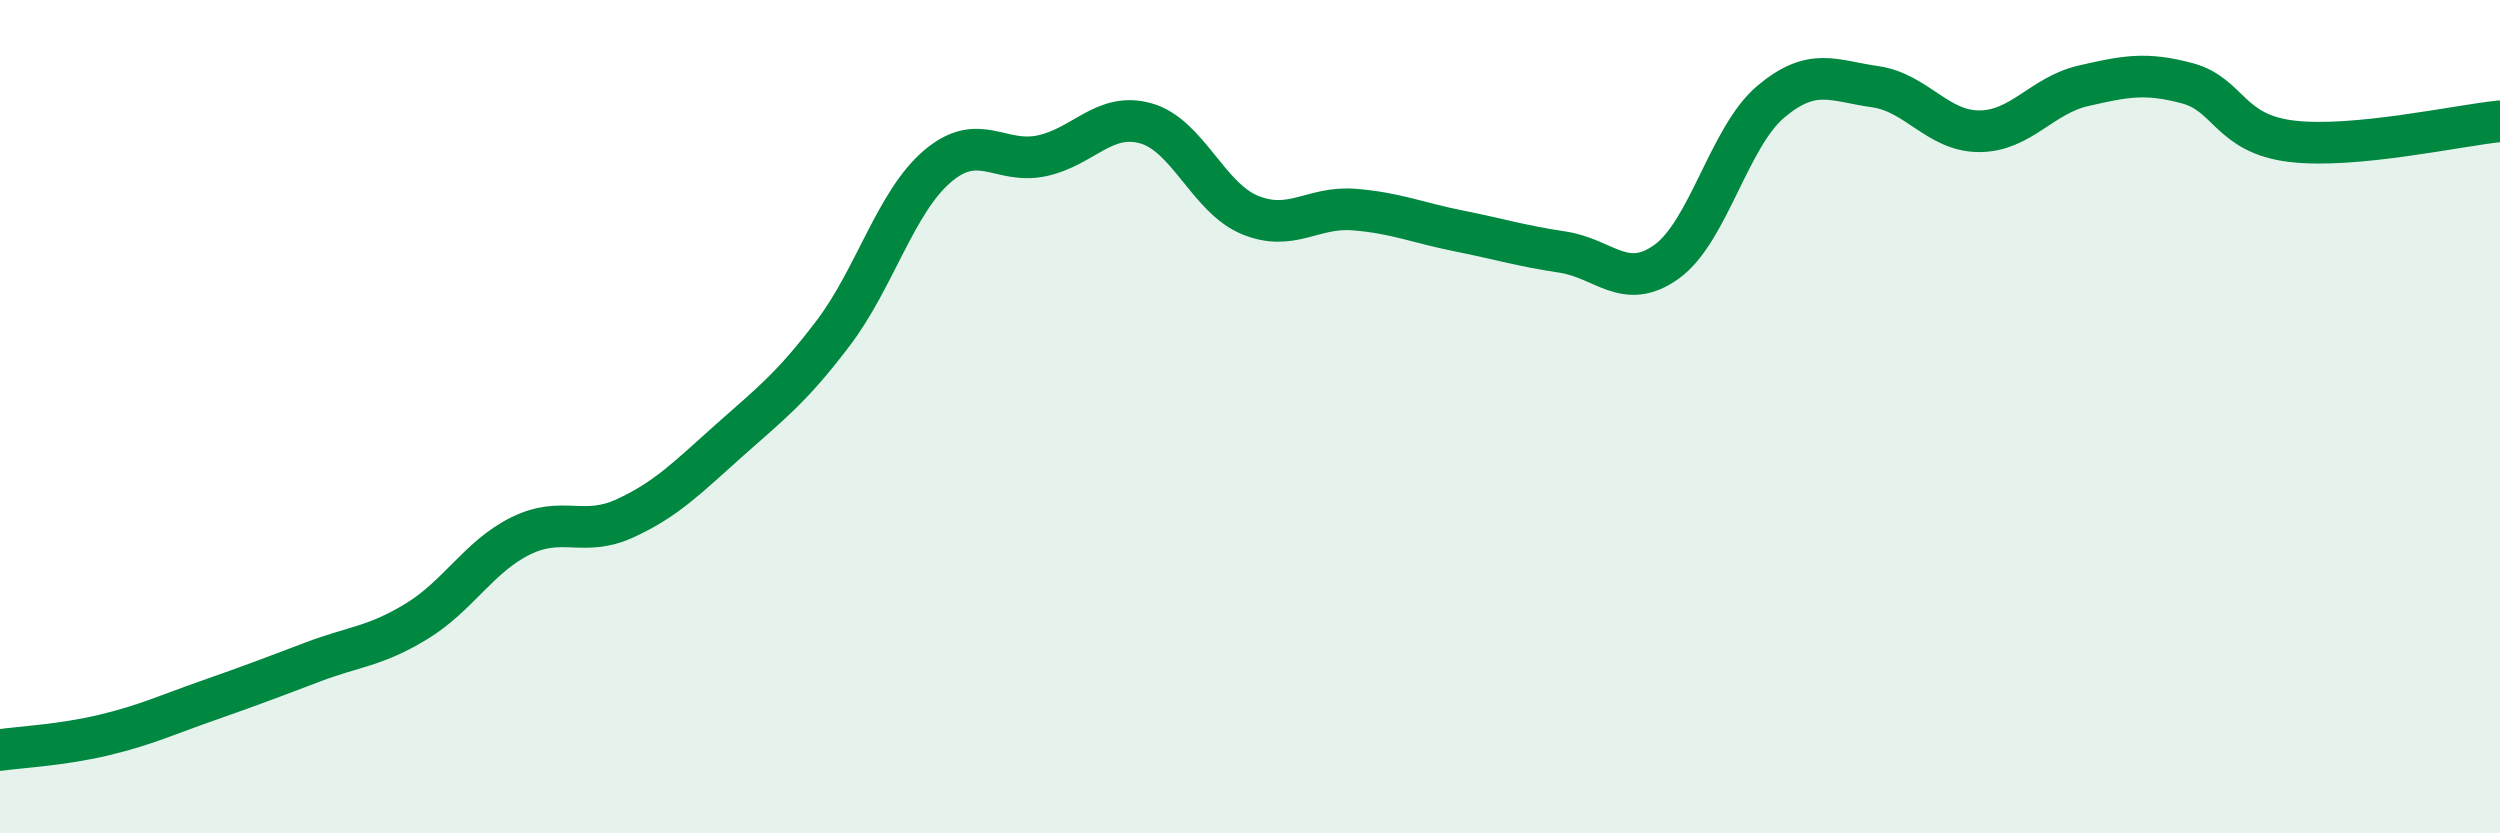 
    <svg width="60" height="20" viewBox="0 0 60 20" xmlns="http://www.w3.org/2000/svg">
      <path
        d="M 0,18 C 0.5,17.93 1.5,17.88 2.5,17.64 C 3.5,17.4 4,17.16 5,16.81 C 6,16.46 6.5,16.27 7.5,15.89 C 8.5,15.51 9,15.52 10,14.91 C 11,14.3 11.5,13.35 12.5,12.86 C 13.5,12.37 14,12.9 15,12.44 C 16,11.98 16.5,11.46 17.5,10.57 C 18.5,9.68 19,9.31 20,7.99 C 21,6.67 21.5,4.84 22.5,3.99 C 23.5,3.14 24,3.95 25,3.74 C 26,3.53 26.5,2.68 27.5,2.96 C 28.5,3.24 29,4.75 30,5.16 C 31,5.57 31.5,4.95 32.5,5.03 C 33.5,5.11 34,5.34 35,5.54 C 36,5.74 36.5,5.9 37.5,6.05 C 38.5,6.2 39,7 40,6.28 C 41,5.56 41.5,3.28 42.5,2.44 C 43.5,1.6 44,1.94 45,2.08 C 46,2.22 46.5,3.15 47.5,3.15 C 48.5,3.15 49,2.29 50,2.06 C 51,1.83 51.5,1.73 52.5,2 C 53.5,2.27 53.5,3.21 55,3.39 C 56.5,3.57 59,3.01 60,2.91L60 20L0 20Z"
        fill="#008740"
        opacity="0.1"
        stroke-linecap="round"
        stroke-linejoin="round"
      />
      <path
        d="M 0,18 C 0.5,17.93 1.5,17.88 2.5,17.64 C 3.5,17.4 4,17.16 5,16.81 C 6,16.46 6.5,16.27 7.5,15.89 C 8.5,15.51 9,15.52 10,14.91 C 11,14.3 11.5,13.35 12.5,12.86 C 13.5,12.37 14,12.9 15,12.44 C 16,11.98 16.5,11.46 17.5,10.57 C 18.5,9.68 19,9.31 20,7.99 C 21,6.67 21.5,4.84 22.5,3.99 C 23.5,3.14 24,3.95 25,3.74 C 26,3.53 26.5,2.68 27.5,2.96 C 28.5,3.24 29,4.75 30,5.16 C 31,5.57 31.5,4.95 32.5,5.03 C 33.5,5.11 34,5.34 35,5.54 C 36,5.74 36.5,5.9 37.5,6.05 C 38.5,6.2 39,7 40,6.28 C 41,5.56 41.5,3.28 42.5,2.44 C 43.5,1.6 44,1.94 45,2.08 C 46,2.22 46.5,3.15 47.5,3.15 C 48.5,3.15 49,2.29 50,2.06 C 51,1.83 51.5,1.73 52.5,2 C 53.5,2.27 53.5,3.21 55,3.39 C 56.5,3.57 59,3.01 60,2.91"
        stroke="#008740"
        stroke-width="1"
        fill="none"
        stroke-linecap="round"
        stroke-linejoin="round"
      />
    </svg>
  